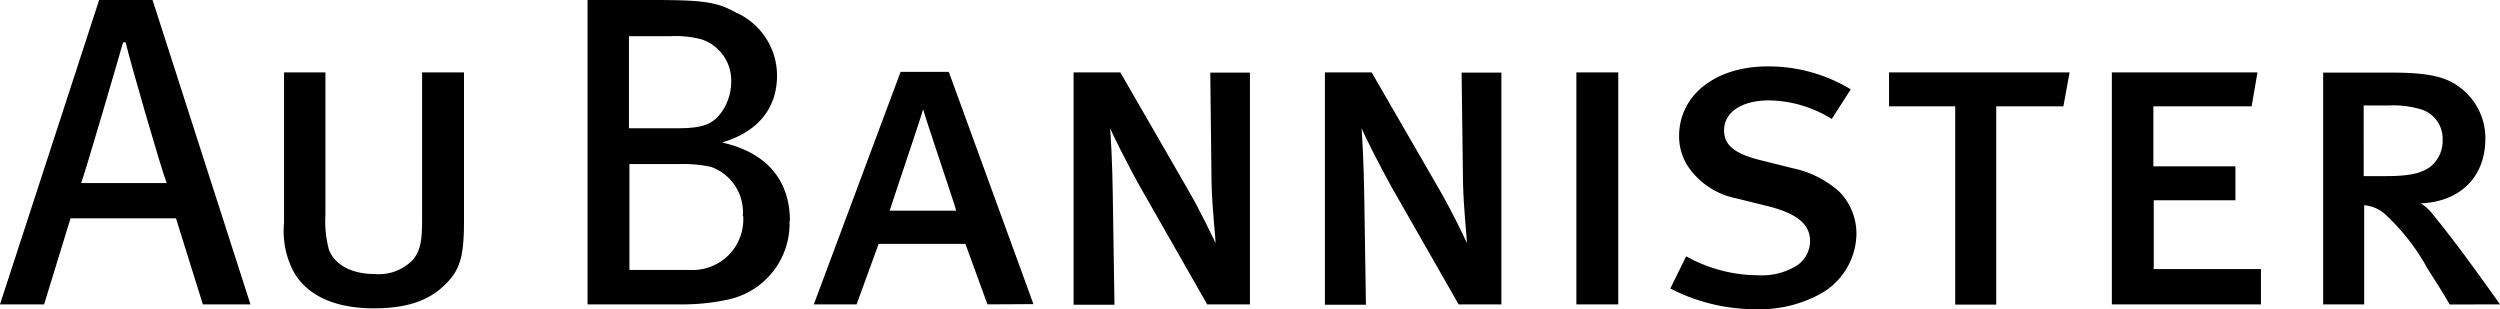 <svg xmlns="http://www.w3.org/2000/svg" viewBox="0 0 201.73 24.95"><title>logo_aubannister</title><g id="レイヤー_2" data-name="レイヤー 2"><g id="レイヤー_1-2" data-name="レイヤー 1"><path d="M13.45,14.77H6.55c.42-1.17,3-10,3.38-11.35h.21C10.46,4.84,13,13.63,13.45,14.77Zm6.76,9.79L12.31,0H8L0,24.56H3.56l2.13-6.94H14.2l2.17,6.94Z"/><path d="M35.77,23.1c-1.25,1.18-3,1.78-5.59,1.78-3.6,0-5.59-1.32-6.51-3A7,7,0,0,1,22.92,18V5.84h3.34V17.33a8.86,8.86,0,0,0,.29,2.85c.5,1.21,1.85,1.93,3.66,1.93a3.82,3.82,0,0,0,3.14-1.18c.53-.71.71-1.35.71-3.17V5.84h3.38V17.91C37.44,20.89,37.05,21.92,35.77,23.1Z"/><path d="M59,6.66A4.27,4.27,0,0,1,58.26,9c-.71,1-1.46,1.35-3.63,1.35H50.75V2.92h3.34a8.25,8.25,0,0,1,2.5.25A3.49,3.49,0,0,1,59,6.66Zm4.74,11.17c0-3.2-1.79-5.51-5.48-6.33,3-.89,4.44-2.85,4.44-5.41A5.57,5.57,0,0,0,59.36,1C57.83.15,56.73,0,52.6,0H47.41V24.56h7.47a17.13,17.13,0,0,0,3.88-.39A6.27,6.27,0,0,0,63.71,17.83Zm-3.77-.39a4.08,4.08,0,0,1-4.31,4.34H50.79V13.24h4a10.85,10.85,0,0,1,2.56.22A3.88,3.88,0,0,1,59.94,17.44Z"/><path d="M77.16,17H71.79c.14-.5,2.59-7.69,2.7-8.19C74.6,9.33,77,16.37,77.16,17Zm6.23,7.54L76.56,5.8H72.67l-7,18.76h3.45l1.78-4.88h7l1.78,4.88Z"/><path d="M97.41,24.56,92.07,15.2c-1.07-1.89-2.35-4.48-2.49-4.84.07,1,.18,2.88.21,5.23l.14,9h-3.3V5.84H90.4l5.44,9.43c1.11,1.92,2,3.84,2.25,4.34,0-.42-.29-2.81-.33-5l-.1-8.75h3.2V24.56Z"/><path d="M117.7,24.56l-5.35-9.36c-1.06-1.89-2.34-4.48-2.48-4.84.07,1,.17,2.88.21,5.23l.14,9h-3.31V5.84h3.77l5.45,9.43c1.11,1.92,2,3.84,2.24,4.34,0-.42-.28-2.81-.32-5l-.11-8.75h3.21V24.56Z"/><path d="M127.2,24.56V5.84h3.38V24.56Z"/><path d="M146.63,23.85a10.21,10.21,0,0,1-4.94,1.1,15,15,0,0,1-6.91-1.67l1.28-2.6a11.93,11.93,0,0,0,5.8,1.53,5.36,5.36,0,0,0,2.81-.6,2.41,2.41,0,0,0,1.39-2.14c0-1.35-1-2.21-3.31-2.81L140.08,16a6.18,6.18,0,0,1-3.77-2.42,4.46,4.46,0,0,1-.82-2.6c0-3.31,2.95-5.62,7.12-5.62a12.76,12.76,0,0,1,6.73,1.85l-1.53,2.39a9.85,9.85,0,0,0-5.06-1.5c-2.17,0-3.63.93-3.63,2.42,0,1.18.82,1.89,3,2.42l2.56.64a8.08,8.08,0,0,1,3.77,1.92,4.85,4.85,0,0,1,1.35,3.39A5.64,5.64,0,0,1,146.63,23.85Z"/><path d="M166.5,8.58h-5.42v16h-3.31v-16h-5.34V5.84H167Z"/><path d="M170.41,24.56V5.84h11.75l-.47,2.74h-7.93v4.84h6.62v2.74h-6.59v5.55h8.65v2.85Z"/><path d="M197.1,11.25a2.67,2.67,0,0,1-1,2.21c-.71.53-1.71.75-3.56.75h-1.81V8.51h2.06a7.76,7.76,0,0,1,2.45.28A2.47,2.47,0,0,1,197.1,11.25Zm4.63,13.31c-.07-.11-1.67-2.35-2.77-3.84s-2.07-2.71-2.68-3.46a3.94,3.94,0,0,0-.93-.85c3.17-.14,5.2-2.13,5.2-5.23A5.1,5.1,0,0,0,198.42,7c-1.1-.82-2.56-1.14-5.38-1.14h-5.58V24.56h3.31v-8a2.9,2.9,0,0,1,1.64.68,17.19,17.19,0,0,1,3.48,4.45c.64,1,1.25,1.95,1.78,2.88Z"/></g></g></svg>